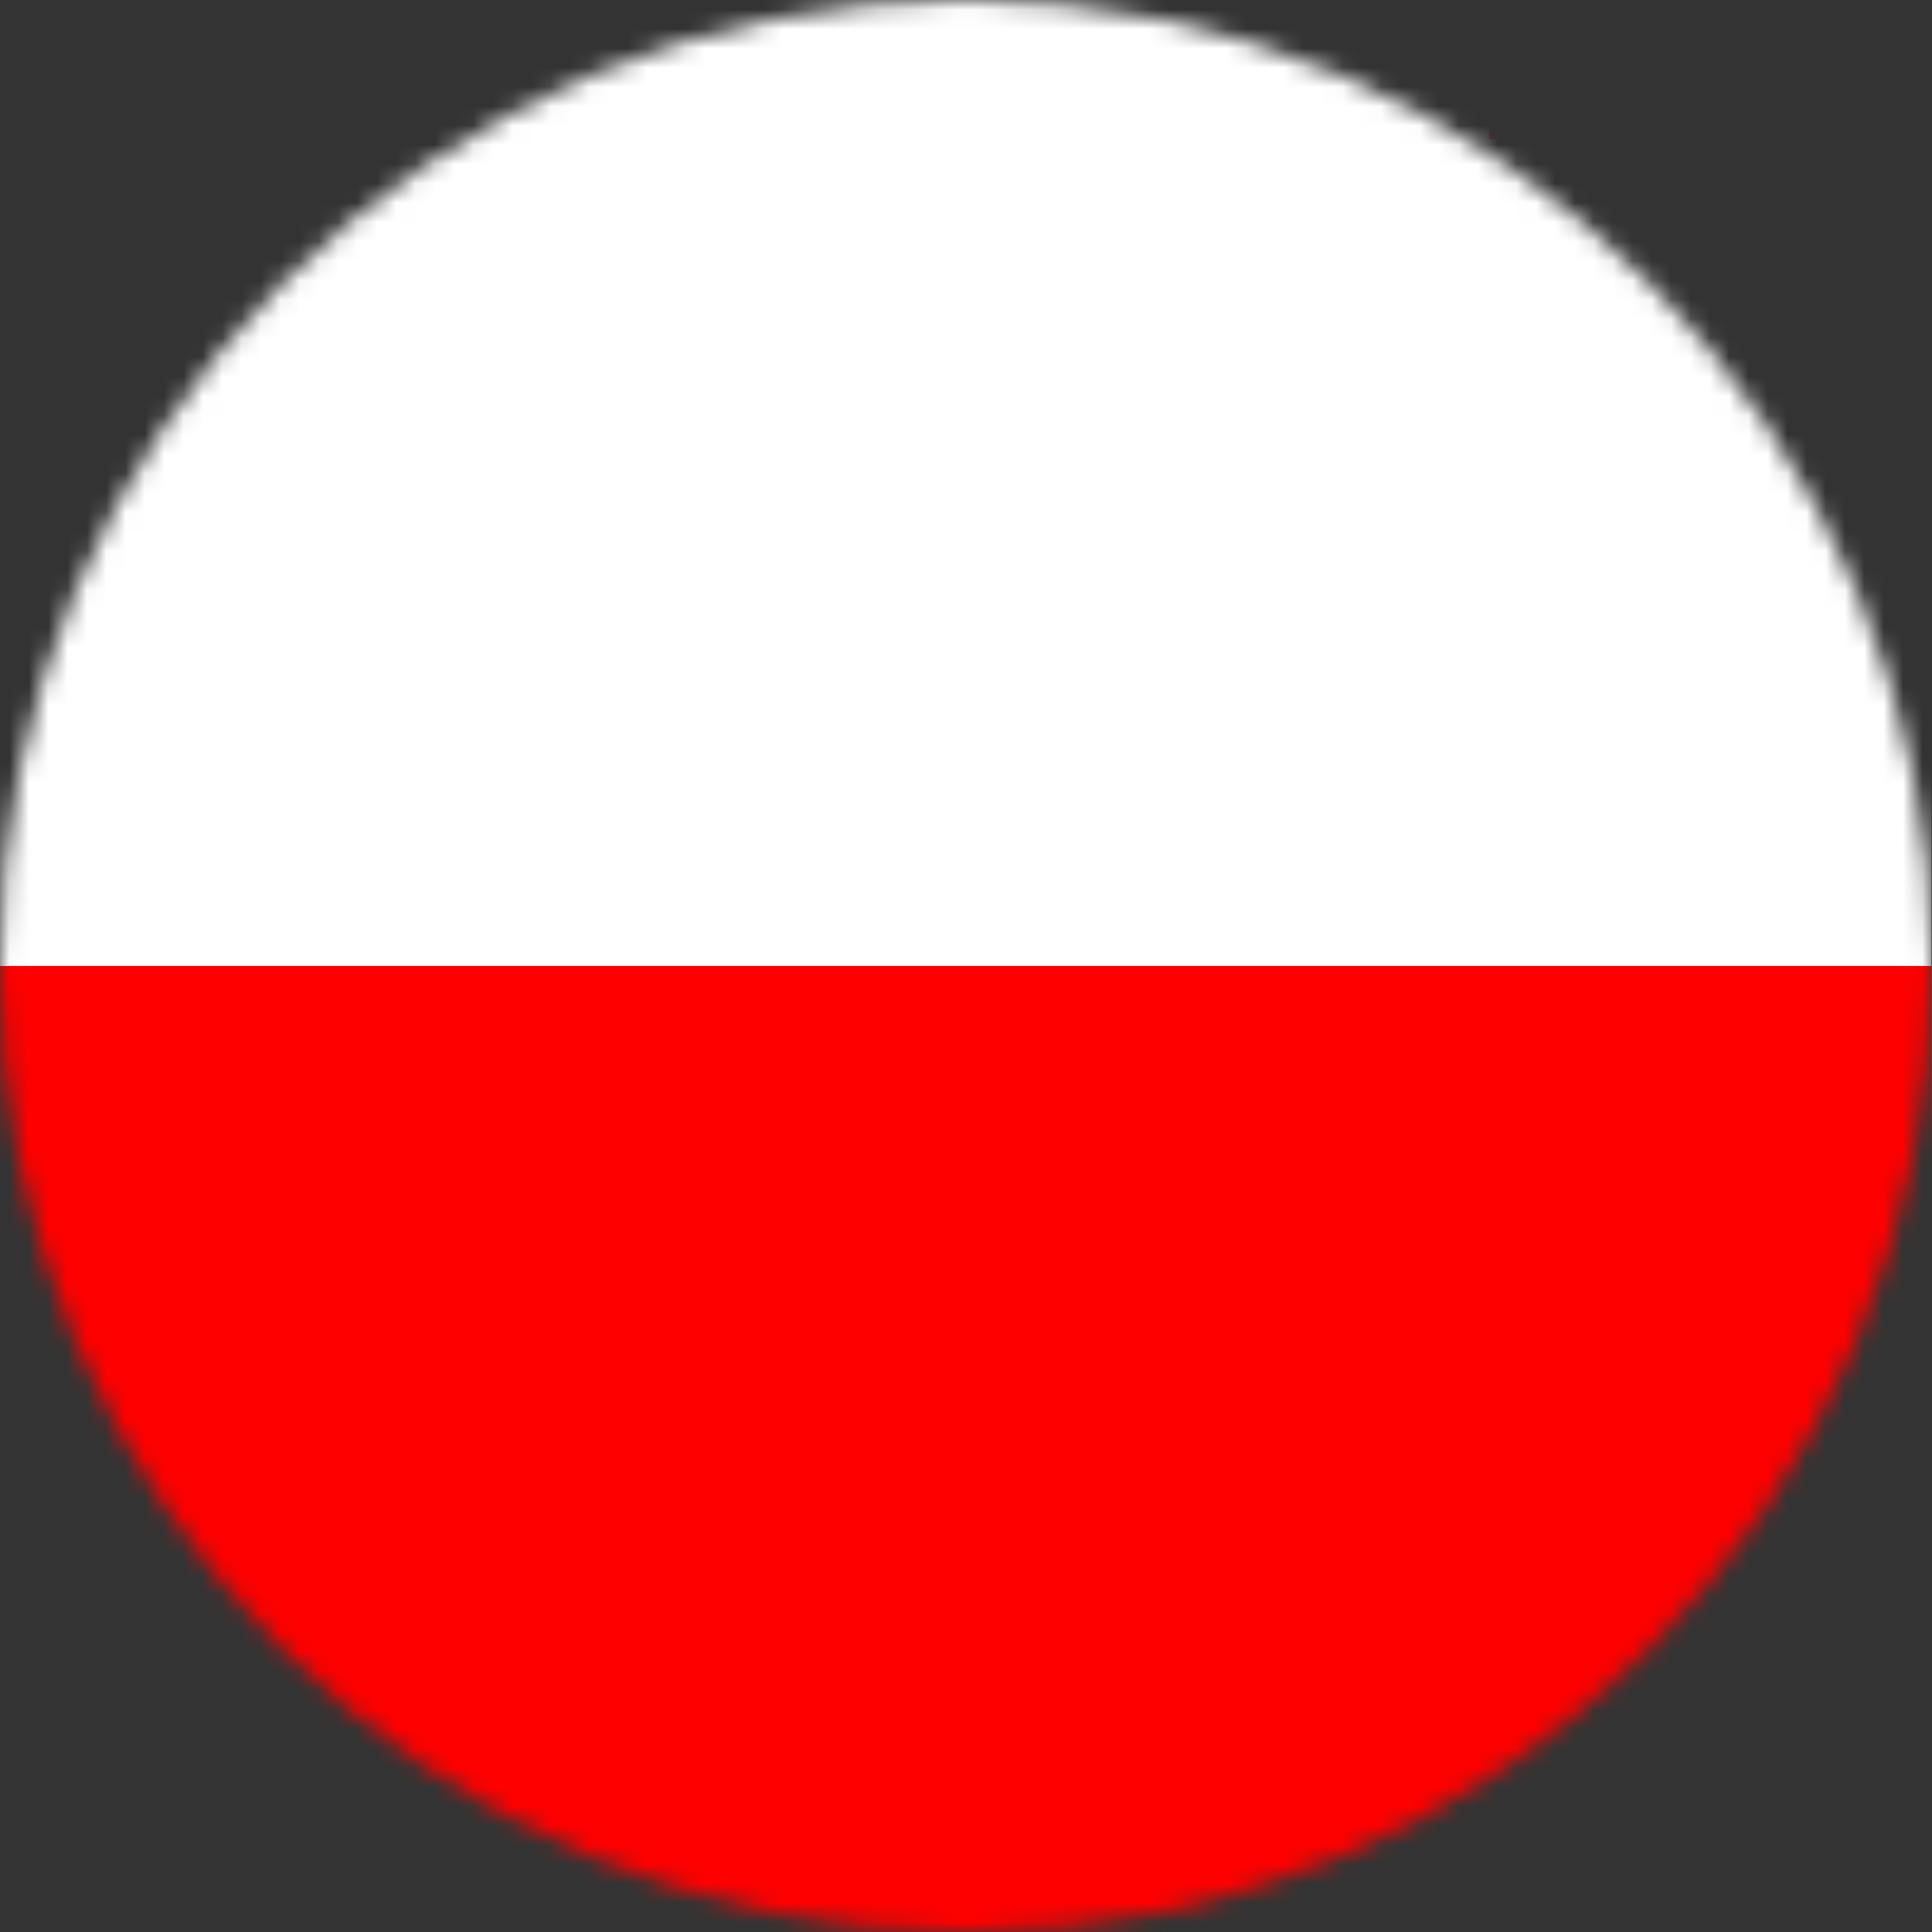 <svg width="100" height="100" viewBox="0 0 100 100" fill="none" xmlns="http://www.w3.org/2000/svg">
<rect x="0" y="0" width="100" height="100" fill="#333333" stroke="none"/>
<mask id="mask0_1738_18000" style="mask-type:luminance" maskUnits="userSpaceOnUse" x="0" y="-1" width="101" height="101">
<path d="M50.001 100C77.615 100 100 77.614 100 50C100 22.386 77.615 -0 50.001 -0C22.386 -0 0 22.386 0 50C0 77.614 22.386 100 50.001 100Z" fill="white"/>
</mask>
<g mask="url(#mask0_1738_18000)">
<path d="M99.972 -24.972V125H0V-24.972H99.972Z" fill="white"/>
<path d="M99.972 50V124.971H0V50H99.972Z" fill="#FF0000"/>
<path d="M85.41 7.196H77.076V0.142C76.024 -0 75.114 -0.853 74.886 -1.934C74.886 -1.963 74.886 -2.019 74.886 -2.048H67.833V-10.381H74.886C75.029 -11.434 75.882 -12.344 76.963 -12.571C76.991 -12.571 77.048 -12.571 77.076 -12.571V-19.625H85.41V-12.571C86.462 -12.429 87.372 -11.576 87.6 -10.495C87.6 -10.467 87.6 -10.41 87.6 -10.381H94.653V-2.048H87.6C87.458 -0.996 86.604 -0.085 85.524 0.142C85.495 0.142 85.438 0.142 85.41 0.142V7.196ZM77.987 6.285H84.471V-0.796H84.955C84.955 -0.796 85.211 -0.768 85.325 -0.796C86.121 -0.967 86.747 -1.707 86.69 -2.503V-2.986H93.715V-9.471H86.661V-9.955C86.661 -9.955 86.69 -10.211 86.661 -10.324C86.519 -11.121 85.666 -11.69 84.955 -11.69H84.471V-18.715H77.987V-11.661H77.503C77.503 -11.661 77.247 -11.69 77.133 -11.661C76.337 -11.519 75.711 -10.723 75.768 -9.955V-9.471H68.743V-2.986H75.825V-2.503C75.825 -2.503 75.797 -2.247 75.825 -2.133C75.967 -1.337 76.735 -0.768 77.531 -0.768H78.015V6.257L77.987 6.285Z" fill="#FF0000"/>
<path d="M94.14 -9.898V-2.589H68.315V-9.898H94.14ZM84.897 -19.142V6.683H77.587V-19.142H84.897Z" fill="white"/>
<path d="M84.926 6.74H77.531V-2.503H68.288V-9.898H77.531V-19.142H84.926V-9.898H94.169V-2.503H84.926V6.74ZM77.616 6.655H84.841V-2.503H77.616V6.655ZM84.926 -2.617H94.084V-9.841H84.926V-2.617ZM77.616 -2.617H84.841V-9.841H77.616V-2.617ZM68.373 -2.617H77.531V-9.841H68.373V-2.617ZM77.616 -9.927H84.841V-19.085H77.616V-9.927Z" fill="black"/>
<path d="M93.743 -9.471V-2.987H68.743V-9.471H93.743ZM84.471 -18.715V6.285H77.987V-18.715H84.471Z" fill="white"/>
<path d="M84.556 6.371H77.901V-2.873H68.658V-9.528H77.901V-18.771H84.556V-9.528H93.8V-2.873H84.556V6.371ZM78.072 6.2H84.386V-2.873H78.072V6.2ZM84.556 -3.072H93.629V-9.386H84.556V-3.072ZM78.072 -3.072H84.386V-9.386H78.072V-3.072ZM68.828 -3.072H77.901V-9.386H68.828V-3.072ZM78.072 -9.556H84.386V-18.629H78.072V-9.556Z" fill="black"/>
</g>
</svg>
